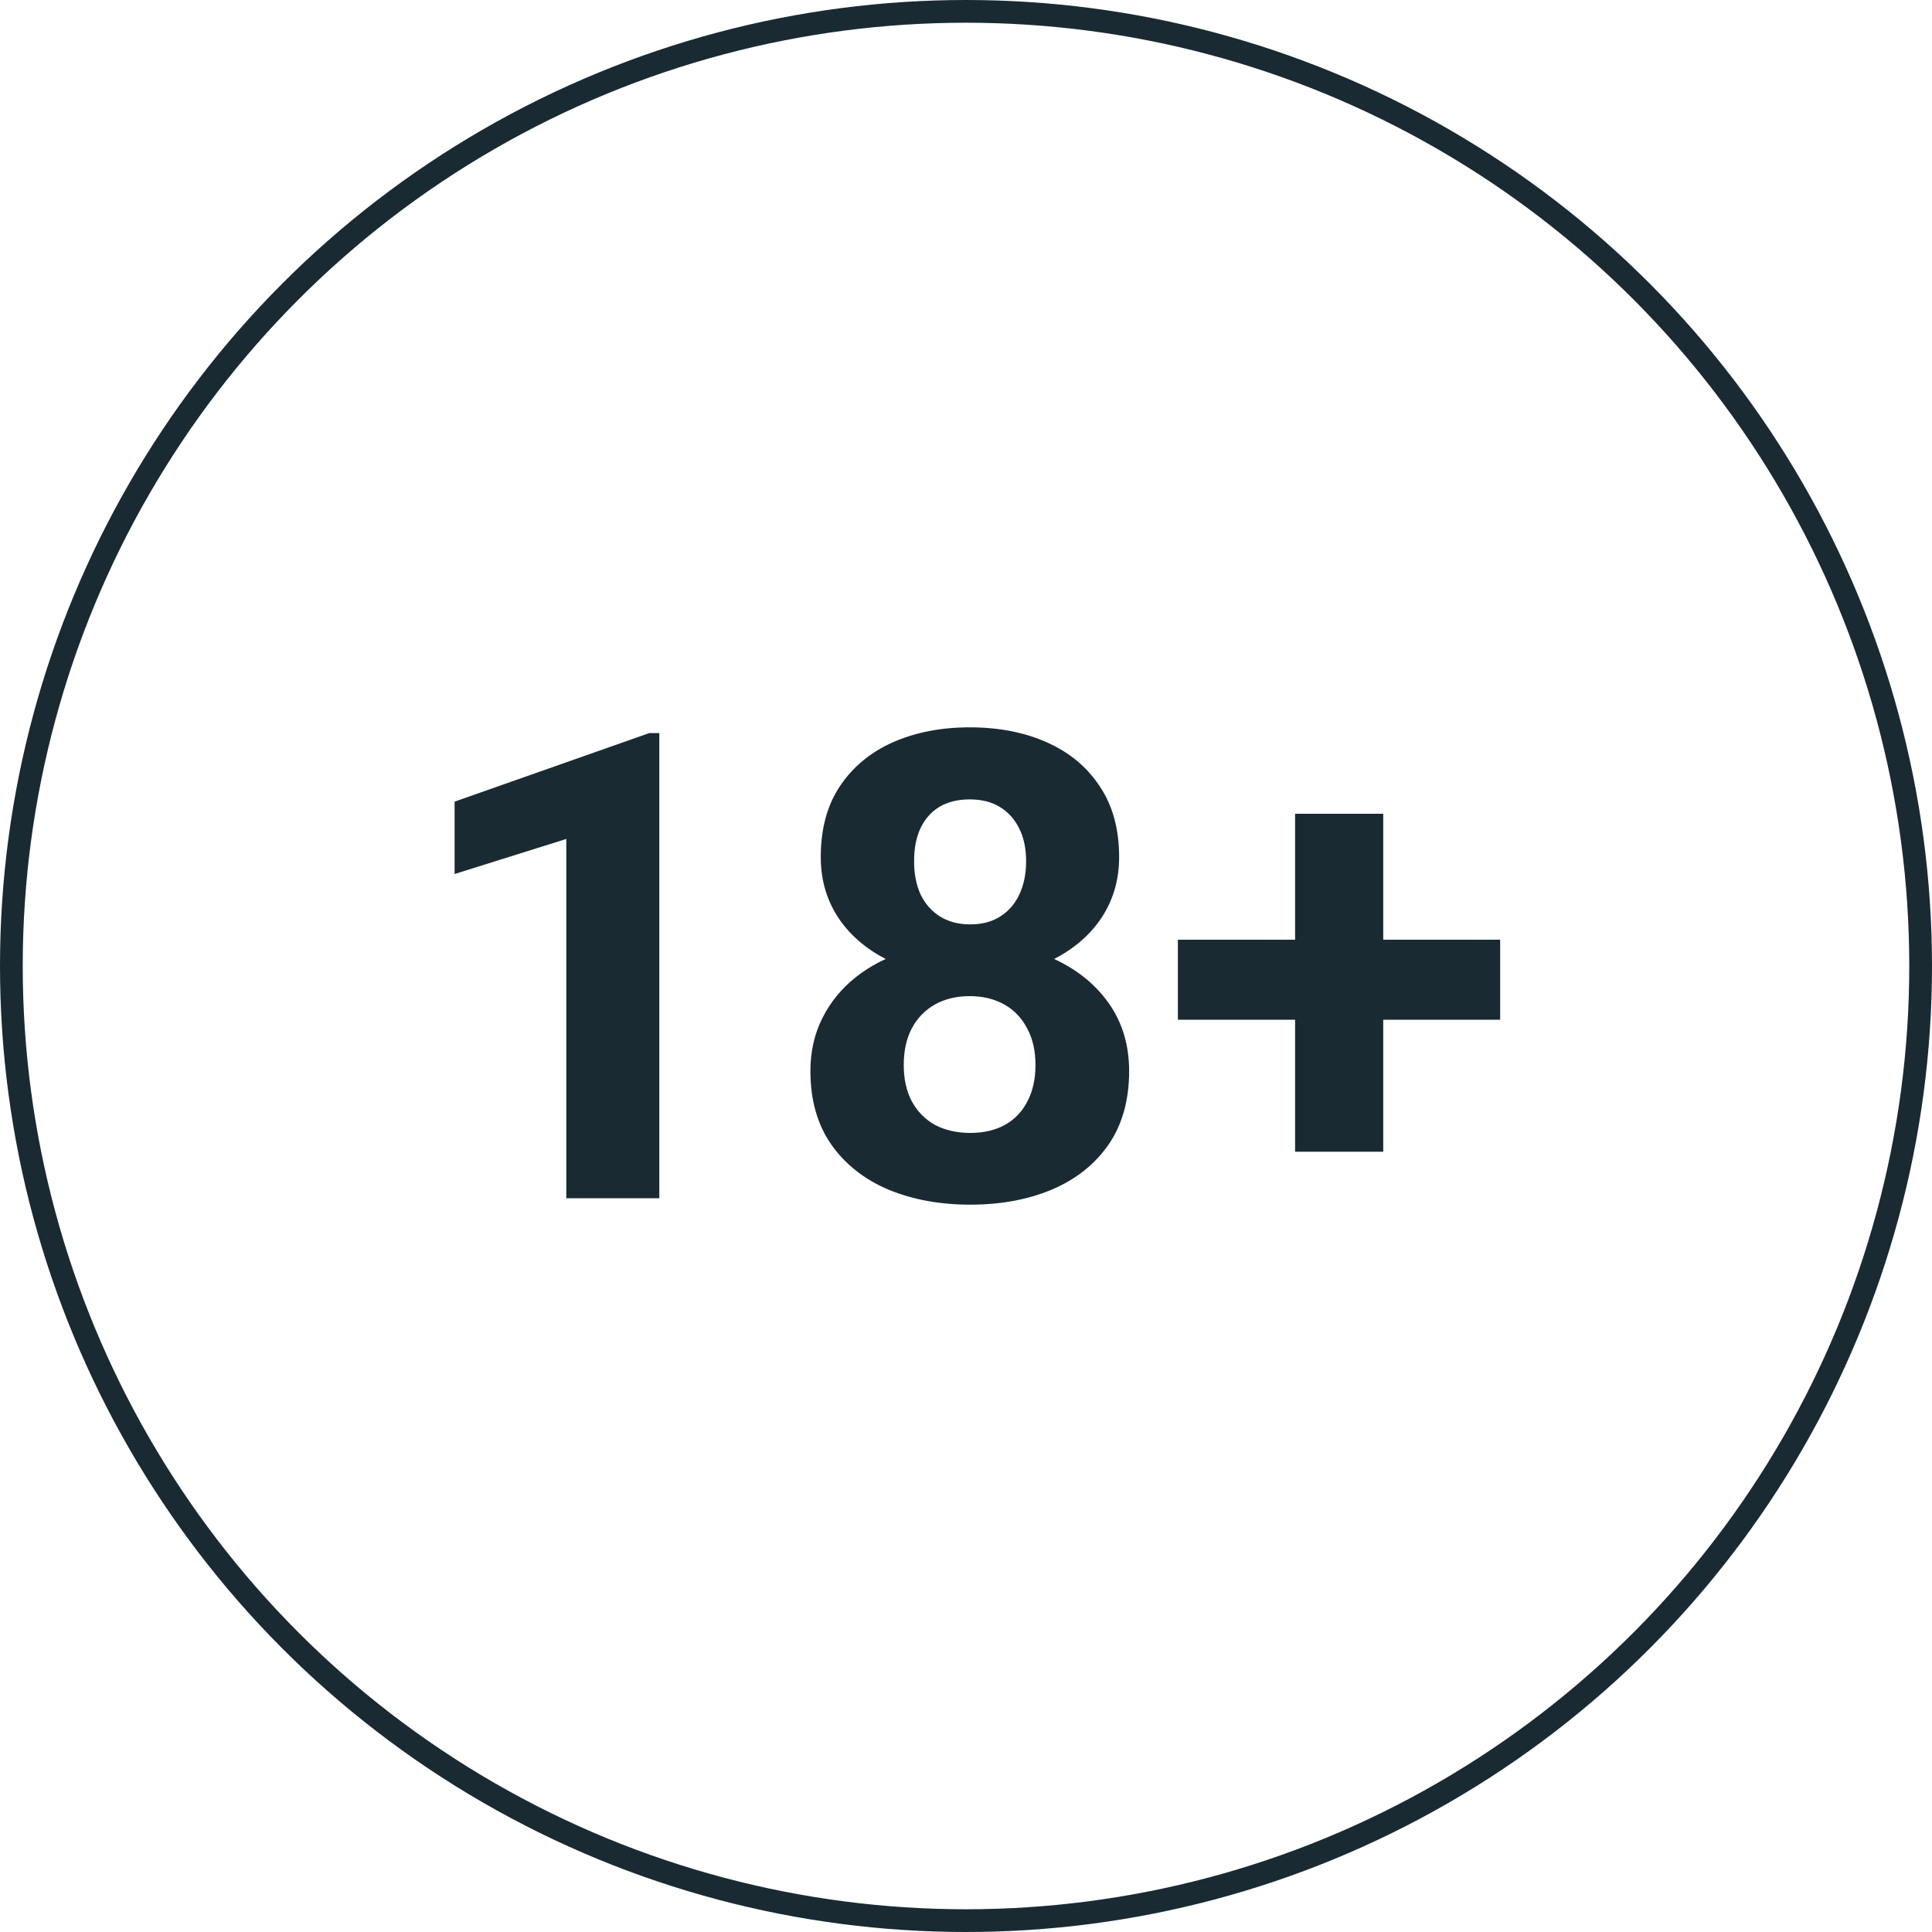 <svg width="85" height="85" viewBox="0 0 85 85" fill="none" xmlns="http://www.w3.org/2000/svg">
<circle cx="42.5" cy="42.5" r="42" stroke="#192A32"/>
<path d="M29.007 32.252V52.719H24.915V36.91L20 38.453V35.269L28.566 32.252H29.007Z" fill="#192A32"/>
<path d="M49.677 47.122C49.677 48.404 49.374 49.484 48.768 50.363C48.162 51.233 47.328 51.892 46.267 52.341C45.216 52.78 44.023 53 42.688 53C41.352 53 40.154 52.78 39.093 52.341C38.032 51.892 37.194 51.233 36.579 50.363C35.963 49.484 35.655 48.404 35.655 47.122C35.655 46.262 35.831 45.486 36.181 44.794C36.531 44.092 37.019 43.494 37.644 42.998C38.279 42.493 39.022 42.11 39.875 41.848C40.727 41.577 41.655 41.441 42.659 41.441C44.004 41.441 45.207 41.675 46.267 42.142C47.328 42.61 48.162 43.269 48.768 44.12C49.374 44.971 49.677 45.972 49.677 47.122ZM45.557 46.856C45.557 46.229 45.434 45.691 45.188 45.242C44.951 44.784 44.615 44.434 44.179 44.19C43.743 43.947 43.237 43.826 42.659 43.826C42.081 43.826 41.575 43.947 41.139 44.19C40.703 44.434 40.362 44.784 40.116 45.242C39.879 45.691 39.761 46.229 39.761 46.856C39.761 47.473 39.879 48.006 40.116 48.455C40.362 48.904 40.703 49.25 41.139 49.493C41.584 49.727 42.1 49.844 42.688 49.844C43.275 49.844 43.781 49.727 44.208 49.493C44.643 49.25 44.975 48.904 45.202 48.455C45.439 48.006 45.557 47.473 45.557 46.856ZM49.237 37.709C49.237 38.748 48.957 39.669 48.398 40.473C47.84 41.268 47.063 41.89 46.069 42.339C45.084 42.788 43.957 43.012 42.688 43.012C41.409 43.012 40.272 42.788 39.278 42.339C38.283 41.89 37.507 41.268 36.948 40.473C36.389 39.669 36.11 38.748 36.11 37.709C36.11 36.475 36.389 35.437 36.948 34.595C37.516 33.744 38.293 33.099 39.278 32.659C40.272 32.22 41.399 32 42.659 32C43.938 32 45.069 32.22 46.054 32.659C47.049 33.099 47.825 33.744 48.384 34.595C48.952 35.437 49.237 36.475 49.237 37.709ZM45.145 37.892C45.145 37.34 45.046 36.863 44.847 36.461C44.648 36.049 44.364 35.731 43.994 35.507C43.635 35.283 43.189 35.17 42.659 35.17C42.148 35.17 41.707 35.278 41.338 35.493C40.978 35.708 40.699 36.021 40.5 36.433C40.31 36.835 40.216 37.321 40.216 37.892C40.216 38.444 40.31 38.93 40.5 39.351C40.699 39.762 40.983 40.085 41.352 40.319C41.721 40.552 42.167 40.669 42.688 40.669C43.208 40.669 43.649 40.552 44.009 40.319C44.378 40.085 44.657 39.762 44.847 39.351C45.046 38.93 45.145 38.444 45.145 37.892Z" fill="#192A32"/>
<path d="M66 41.343V44.864H51.822V41.343H66ZM60.857 35.802V50.671H56.979V35.802H60.857Z" fill="#192A32"/>
</svg>
